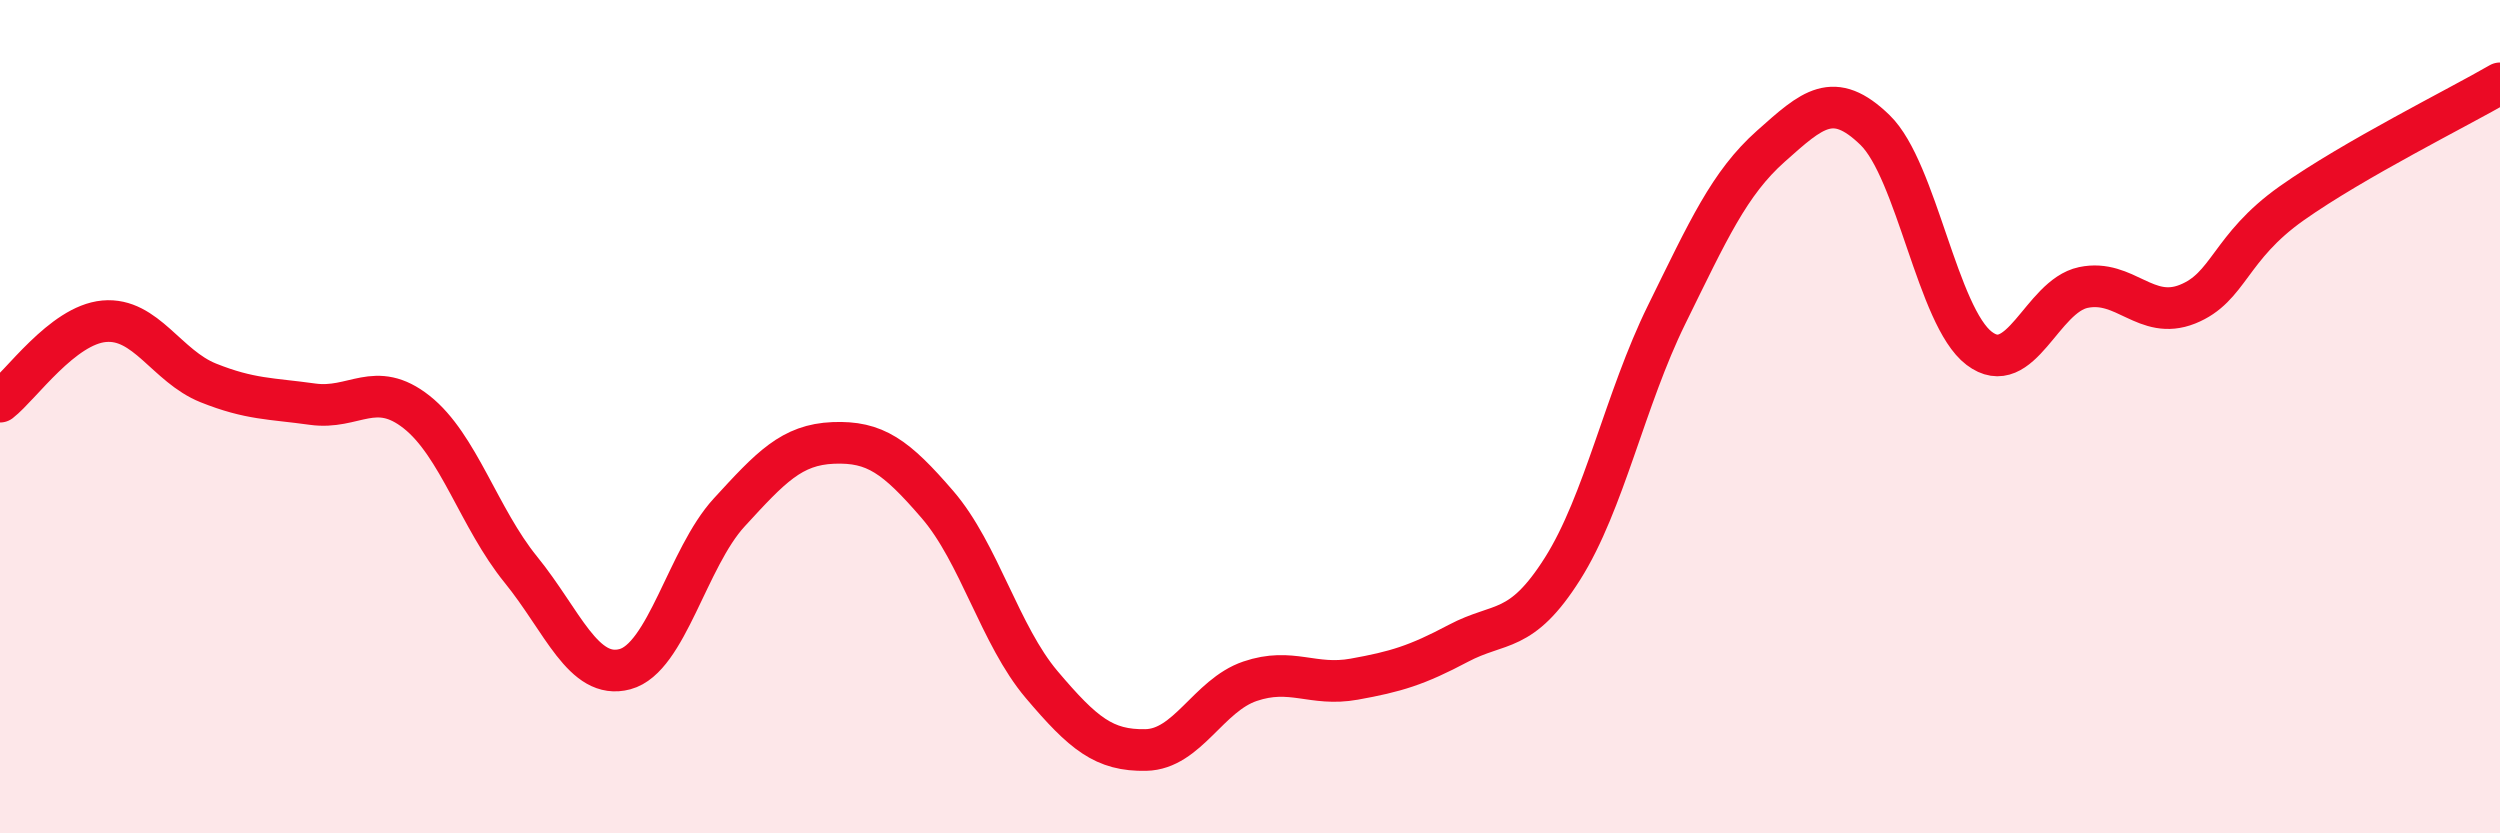 
    <svg width="60" height="20" viewBox="0 0 60 20" xmlns="http://www.w3.org/2000/svg">
      <path
        d="M 0,9.64 C 0.5,9.25 1.5,7.8 2.5,7.71 C 3.5,7.62 4,8.79 5,9.19 C 6,9.59 6.5,9.56 7.5,9.7 C 8.5,9.84 9,9.1 10,9.89 C 11,10.68 11.5,12.44 12.5,13.67 C 13.5,14.9 14,16.33 15,16.06 C 16,15.79 16.5,13.39 17.5,12.3 C 18.5,11.21 19,10.67 20,10.63 C 21,10.59 21.5,10.95 22.5,12.11 C 23.5,13.27 24,15.25 25,16.43 C 26,17.61 26.5,18.02 27.5,18 C 28.5,17.98 29,16.69 30,16.35 C 31,16.01 31.5,16.48 32.5,16.3 C 33.5,16.12 34,15.97 35,15.44 C 36,14.91 36.5,15.23 37.5,13.65 C 38.5,12.07 39,9.58 40,7.55 C 41,5.52 41.5,4.4 42.5,3.51 C 43.5,2.62 44,2.15 45,3.12 C 46,4.09 46.5,7.6 47.5,8.36 C 48.5,9.12 49,7.11 50,6.9 C 51,6.69 51.5,7.7 52.5,7.3 C 53.5,6.9 53.5,5.94 55,4.88 C 56.5,3.82 59,2.58 60,2L60 20L0 20Z"
        fill="#EB0A25"
        opacity="0.1"
        stroke-linecap="round"
        stroke-linejoin="round"
      />
      <path
        d="M 0,9.64 C 0.5,9.25 1.5,7.8 2.5,7.71 C 3.5,7.62 4,8.79 5,9.19 C 6,9.59 6.5,9.56 7.5,9.7 C 8.5,9.84 9,9.1 10,9.89 C 11,10.68 11.5,12.44 12.5,13.67 C 13.5,14.9 14,16.33 15,16.06 C 16,15.79 16.5,13.39 17.5,12.3 C 18.5,11.21 19,10.67 20,10.63 C 21,10.59 21.5,10.95 22.5,12.11 C 23.5,13.27 24,15.25 25,16.43 C 26,17.61 26.5,18.02 27.5,18 C 28.5,17.98 29,16.69 30,16.35 C 31,16.01 31.5,16.48 32.5,16.3 C 33.5,16.12 34,15.97 35,15.44 C 36,14.91 36.5,15.23 37.5,13.65 C 38.5,12.07 39,9.58 40,7.55 C 41,5.52 41.5,4.4 42.5,3.51 C 43.5,2.62 44,2.15 45,3.12 C 46,4.09 46.5,7.6 47.5,8.36 C 48.5,9.12 49,7.11 50,6.9 C 51,6.69 51.5,7.7 52.5,7.3 C 53.5,6.9 53.5,5.94 55,4.88 C 56.5,3.82 59,2.58 60,2"
        stroke="#EB0A25"
        stroke-width="1"
        fill="none"
        stroke-linecap="round"
        stroke-linejoin="round"
      />
    </svg>
  